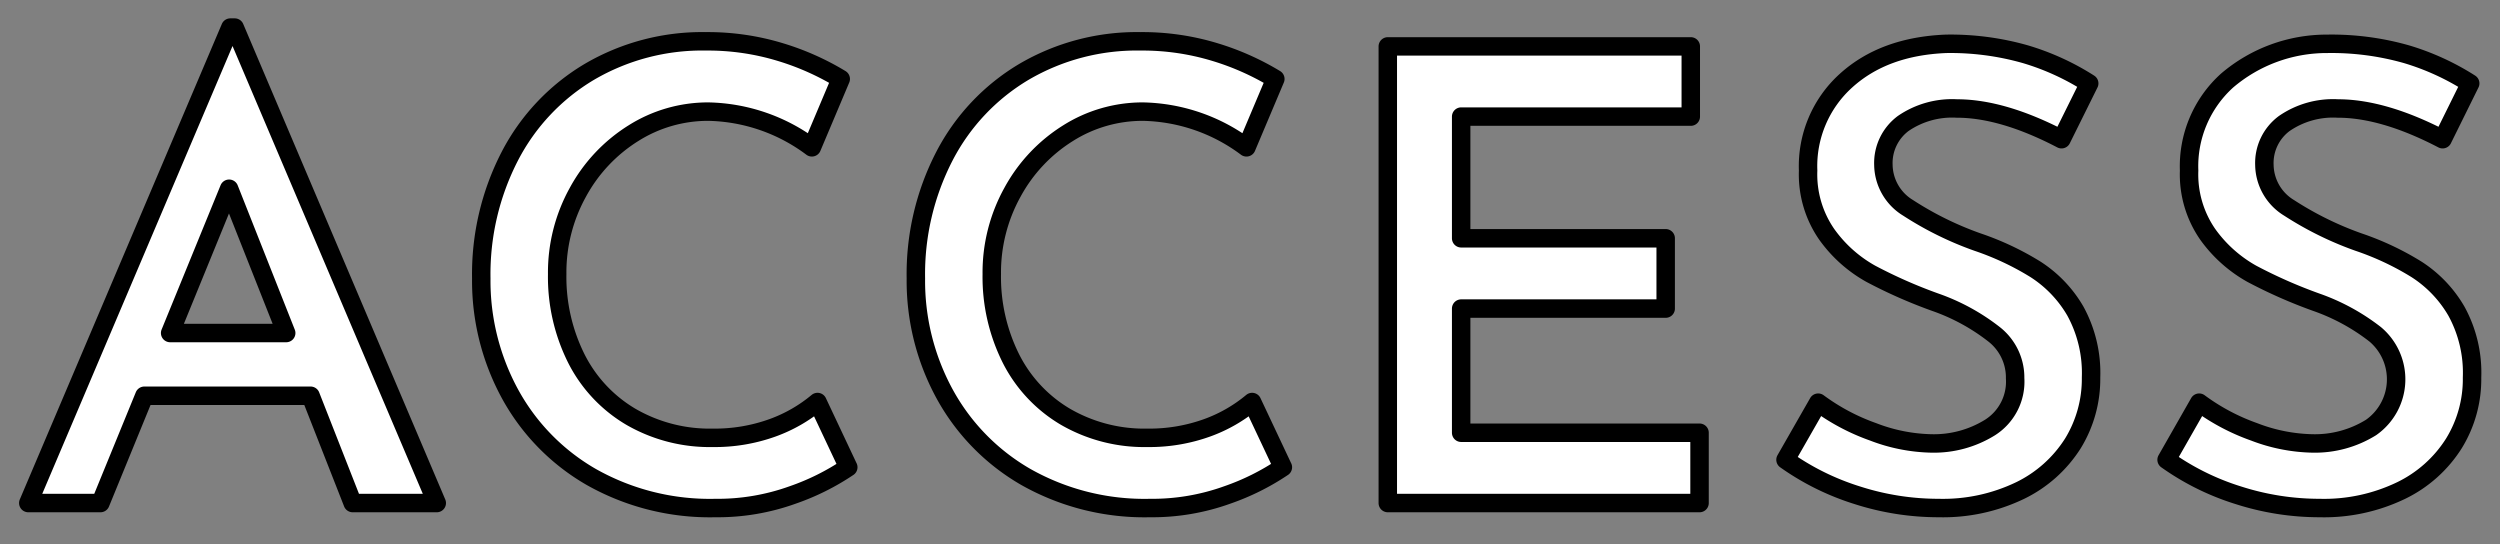 <svg xmlns="http://www.w3.org/2000/svg" width="271" height="59" viewBox="0 0 271 59">
  <rect x="0" y="0" width="271" height="59" fill="#808080" stroke="none"/>
  <defs>
    <style>
      .cls-1 {
        fill: #fff;
        stroke: #000;
        stroke-linejoin: round;
        stroke-width: 2px;
        fill-rule: evenodd;
      }
    </style>
  </defs>
  <path id="text_access.svg" class="cls-1" d="M886.232,3132.53h9.112l-21.9-51.54h-0.476l-21.9,51.54h7.82l4.76-11.63h18.02Zm-19.788-18.43,6.392-15.64,6.188,15.64h-12.58Zm73.507,14.55-3.332-7.07a16.18,16.18,0,0,1-4.862,2.79,18.445,18.445,0,0,1-6.494,1.09,17.055,17.055,0,0,1-8.874-2.28,15.35,15.35,0,0,1-5.916-6.32,19.78,19.78,0,0,1-2.074-9.15,17.951,17.951,0,0,1,2.244-8.87,17.239,17.239,0,0,1,6.018-6.4,15.143,15.143,0,0,1,8.126-2.34,19.337,19.337,0,0,1,11.22,3.87l3.128-7.41a28.512,28.512,0,0,0-6.562-2.92,26.962,26.962,0,0,0-8.058-1.16,24.176,24.176,0,0,0-12.614,3.3,22.852,22.852,0,0,0-8.636,9.15,27.864,27.864,0,0,0-3.094,13.26,25.612,25.612,0,0,0,3.094,12.47,23.221,23.221,0,0,0,8.84,9.05,26.119,26.119,0,0,0,13.43,3.36,23.976,23.976,0,0,0,8.4-1.42,25.992,25.992,0,0,0,6.018-3h0Zm47.11,0-3.332-7.07a16.192,16.192,0,0,1-4.862,2.79,18.449,18.449,0,0,1-6.494,1.09,17.05,17.05,0,0,1-8.874-2.28,15.35,15.35,0,0,1-5.916-6.32,19.767,19.767,0,0,1-2.074-9.15,17.951,17.951,0,0,1,2.244-8.87,17.239,17.239,0,0,1,6.018-6.4,15.143,15.143,0,0,1,8.126-2.34,19.337,19.337,0,0,1,11.22,3.87l3.128-7.41a28.512,28.512,0,0,0-6.562-2.92,26.972,26.972,0,0,0-8.058-1.16,24.173,24.173,0,0,0-12.614,3.3,22.846,22.846,0,0,0-8.636,9.15,27.853,27.853,0,0,0-3.094,13.26,25.6,25.6,0,0,0,3.094,12.47,23.215,23.215,0,0,0,8.84,9.05,26.116,26.116,0,0,0,13.43,3.36,23.98,23.98,0,0,0,8.4-1.42,26.033,26.033,0,0,0,6.018-3h0Zm11.376-45.62v49.5h33.793v-7.62h-25.84v-13.46h22.17v-7.62h-22.17v-13.19h24.89v-7.61H998.437Zm73.033,10.06,3-6.05a27.26,27.26,0,0,0-6.91-3.16,29.633,29.633,0,0,0-8.6-1.13q-6.735.27-10.84,3.98a12.481,12.481,0,0,0-4.12,9.76,11.391,11.391,0,0,0,2.01,6.9,14.565,14.565,0,0,0,4.79,4.29,53.288,53.288,0,0,0,7.01,3.09,22.251,22.251,0,0,1,6.35,3.47,5.945,5.945,0,0,1,2.28,4.76,5.884,5.884,0,0,1-2.72,5.34,11.541,11.541,0,0,1-6.32,1.73,18.57,18.57,0,0,1-6.36-1.26,22.814,22.814,0,0,1-5.95-3.16l-3.54,6.19a27.713,27.713,0,0,0,7.76,3.84,28.746,28.746,0,0,0,8.84,1.39,19.267,19.267,0,0,0,8.84-1.9,14.006,14.006,0,0,0,5.71-5.1,13.361,13.361,0,0,0,1.97-7.14,13.965,13.965,0,0,0-1.7-7.21,13.292,13.292,0,0,0-4.32-4.52,30.476,30.476,0,0,0-6.29-2.96,35.6,35.6,0,0,1-7.51-3.7,5.538,5.538,0,0,1-2.69-4.66,5.35,5.35,0,0,1,2.14-4.49,9.377,9.377,0,0,1,5.82-1.63q4.965,0,11.35,3.33h0Zm41.31,0,2.99-6.05a27.353,27.353,0,0,0-6.9-3.16,29.7,29.7,0,0,0-8.61-1.13,16.637,16.637,0,0,0-10.84,3.98,12.514,12.514,0,0,0-4.12,9.76,11.391,11.391,0,0,0,2.01,6.9,14.665,14.665,0,0,0,4.79,4.29,53.288,53.288,0,0,0,7.01,3.09,22.462,22.462,0,0,1,6.36,3.47,6.373,6.373,0,0,1-.45,10.1,11.541,11.541,0,0,1-6.32,1.73,18.57,18.57,0,0,1-6.36-1.26,22.814,22.814,0,0,1-5.95-3.16l-3.53,6.19a27.518,27.518,0,0,0,7.75,3.84,28.793,28.793,0,0,0,8.84,1.39,19.238,19.238,0,0,0,8.84-1.9,13.943,13.943,0,0,0,5.71-5.1,13.273,13.273,0,0,0,1.97-7.14,13.867,13.867,0,0,0-1.7-7.21,13.292,13.292,0,0,0-4.32-4.52,30.476,30.476,0,0,0-6.29-2.96,35.853,35.853,0,0,1-7.51-3.7,5.538,5.538,0,0,1-2.69-4.66,5.332,5.332,0,0,1,2.15-4.49,9.326,9.326,0,0,1,5.81-1.63q4.965,0,11.36,3.33h0Z" transform="translate(-848 -3078)"/>
</svg>
